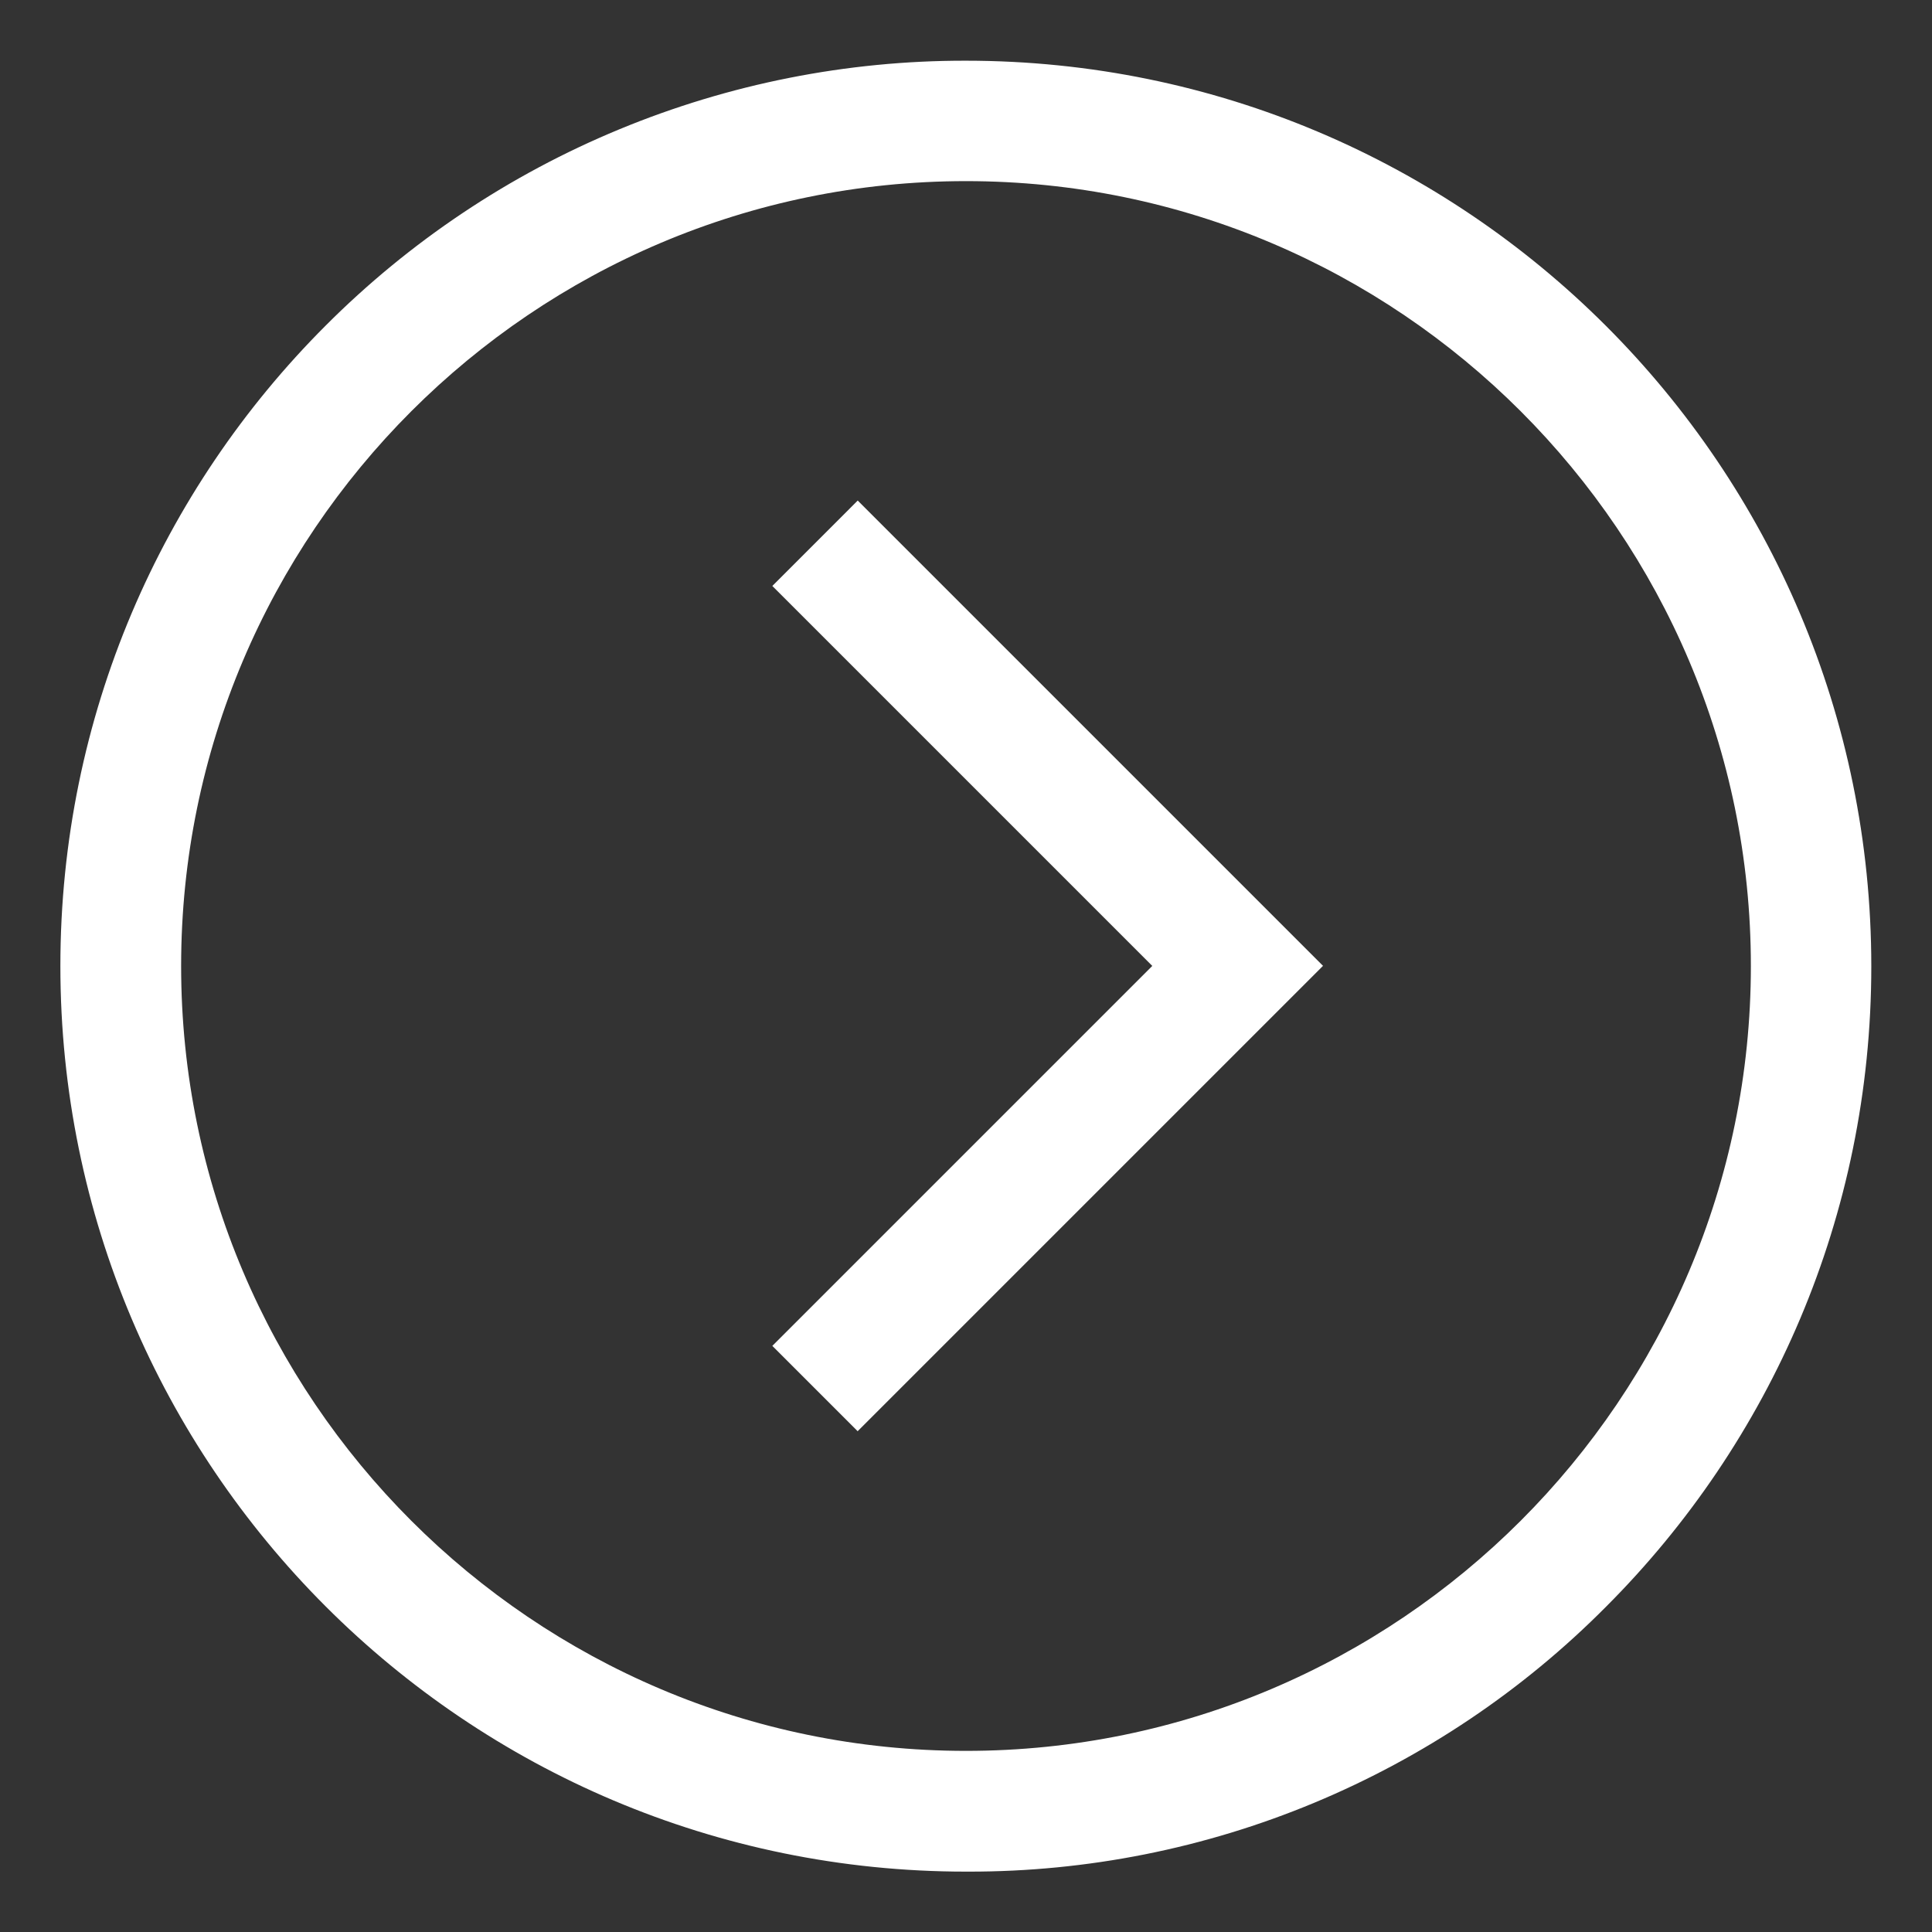 <svg width="24" height="24" viewBox="0 0 24 24" fill="none" xmlns="http://www.w3.org/2000/svg">
<rect x="0" y="0" width="24" height="24" fill="#333333" stroke="none"/>
<path d="M12 23.25C5.787 23.25 0.75 18.213 0.75 12C0.75 8.893 2.009 6.081 4.045 4.045C5.088 3 6.328 2.171 7.692 1.607C9.057 1.042 10.519 0.752 11.996 0.754C18.209 0.754 23.246 5.791 23.246 12.004C23.246 15.109 21.988 17.919 19.955 19.955C18.918 21.001 17.683 21.83 16.323 22.396C14.963 22.962 13.504 23.252 12.031 23.25H11.999H12.001H12ZM12 2.25C6.624 2.25 2.25 6.624 2.25 12C2.25 17.376 6.624 21.75 12 21.75C17.376 21.75 21.75 17.376 21.75 12C21.75 6.624 17.376 2.25 12 2.25Z" fill="#ffffff"/>
<path d="M10.655 17.78L9.594 16.719L14.314 11.999L9.594 7.279L10.655 6.218L16.435 11.998L10.655 17.778V17.78Z" fill="#ffffff"/>
</svg>
